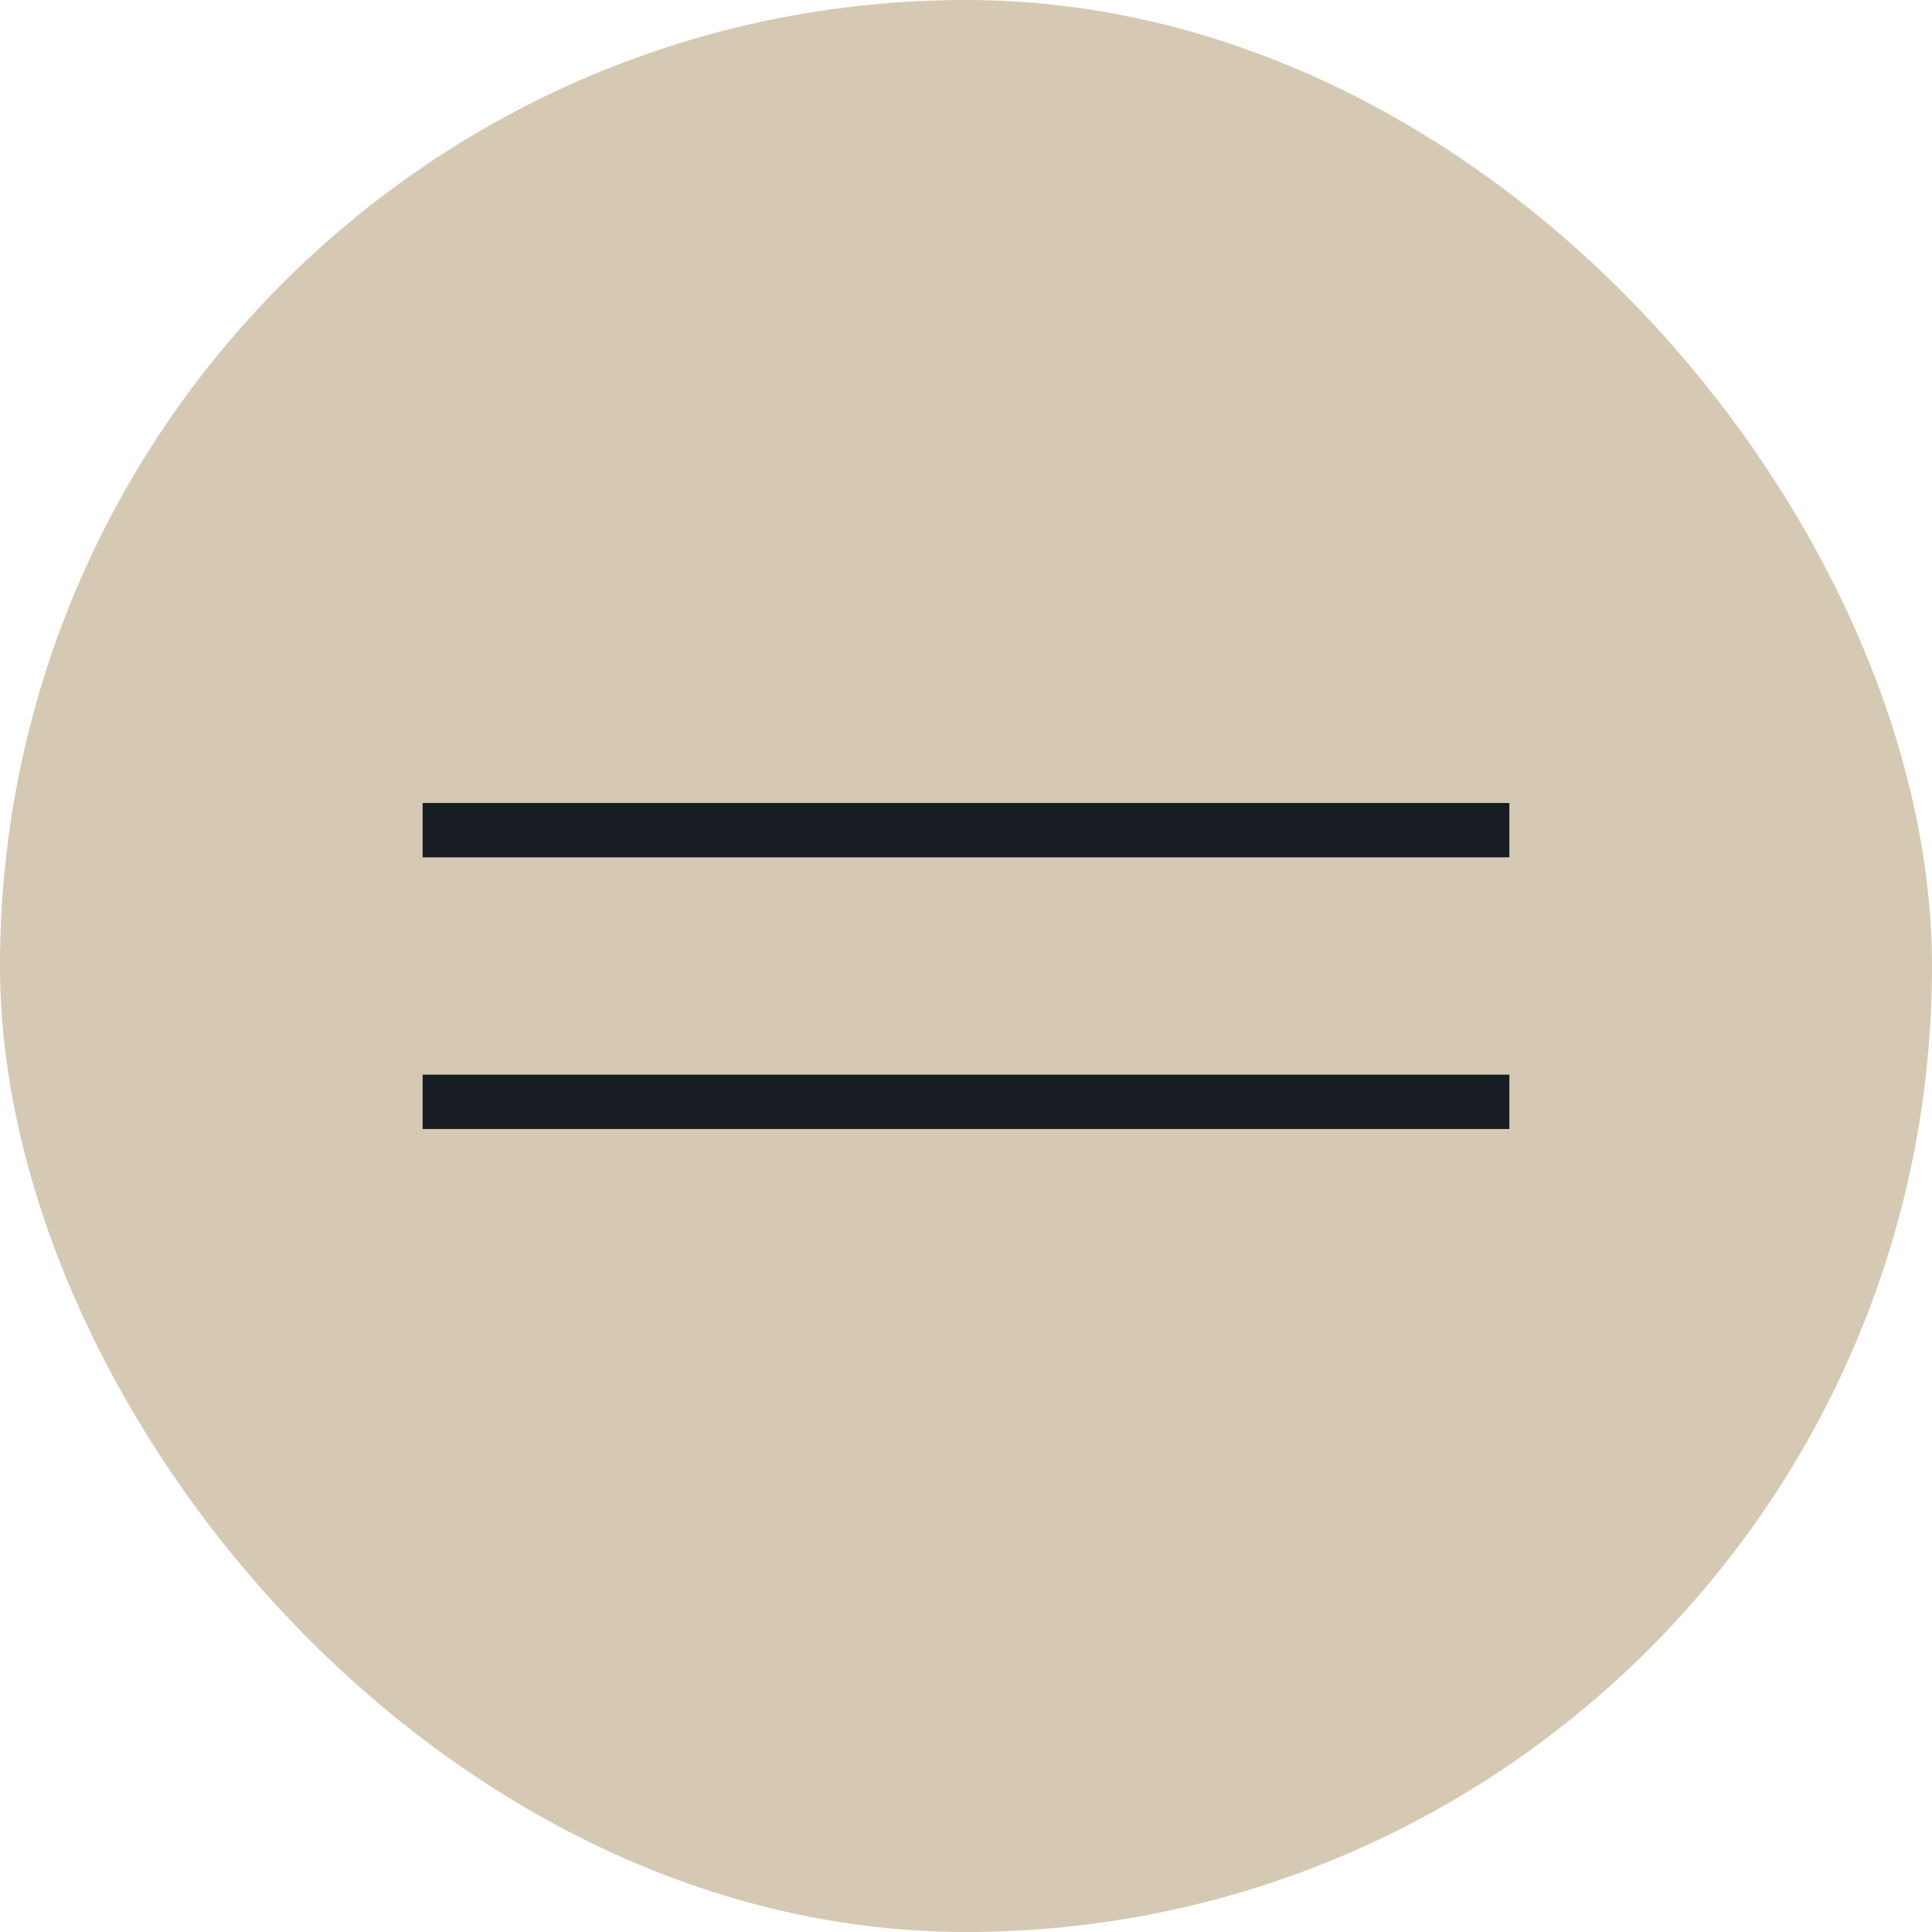 <?xml version="1.0" encoding="UTF-8"?> <svg xmlns="http://www.w3.org/2000/svg" width="32" height="32" viewBox="0 0 32 32" fill="none"><rect x="0.5" y="0.5" width="31" height="31" rx="15.5" fill="#D5C9B3"></rect><rect x="0.5" y="0.5" width="31" height="31" rx="15.5" stroke="#D5C9B3"></rect><path d="M25 13.75L7 13.75" stroke="#181D24" stroke-width="0.9"></path><path d="M25 18.25H7" stroke="#181D24" stroke-width="0.9"></path></svg> 